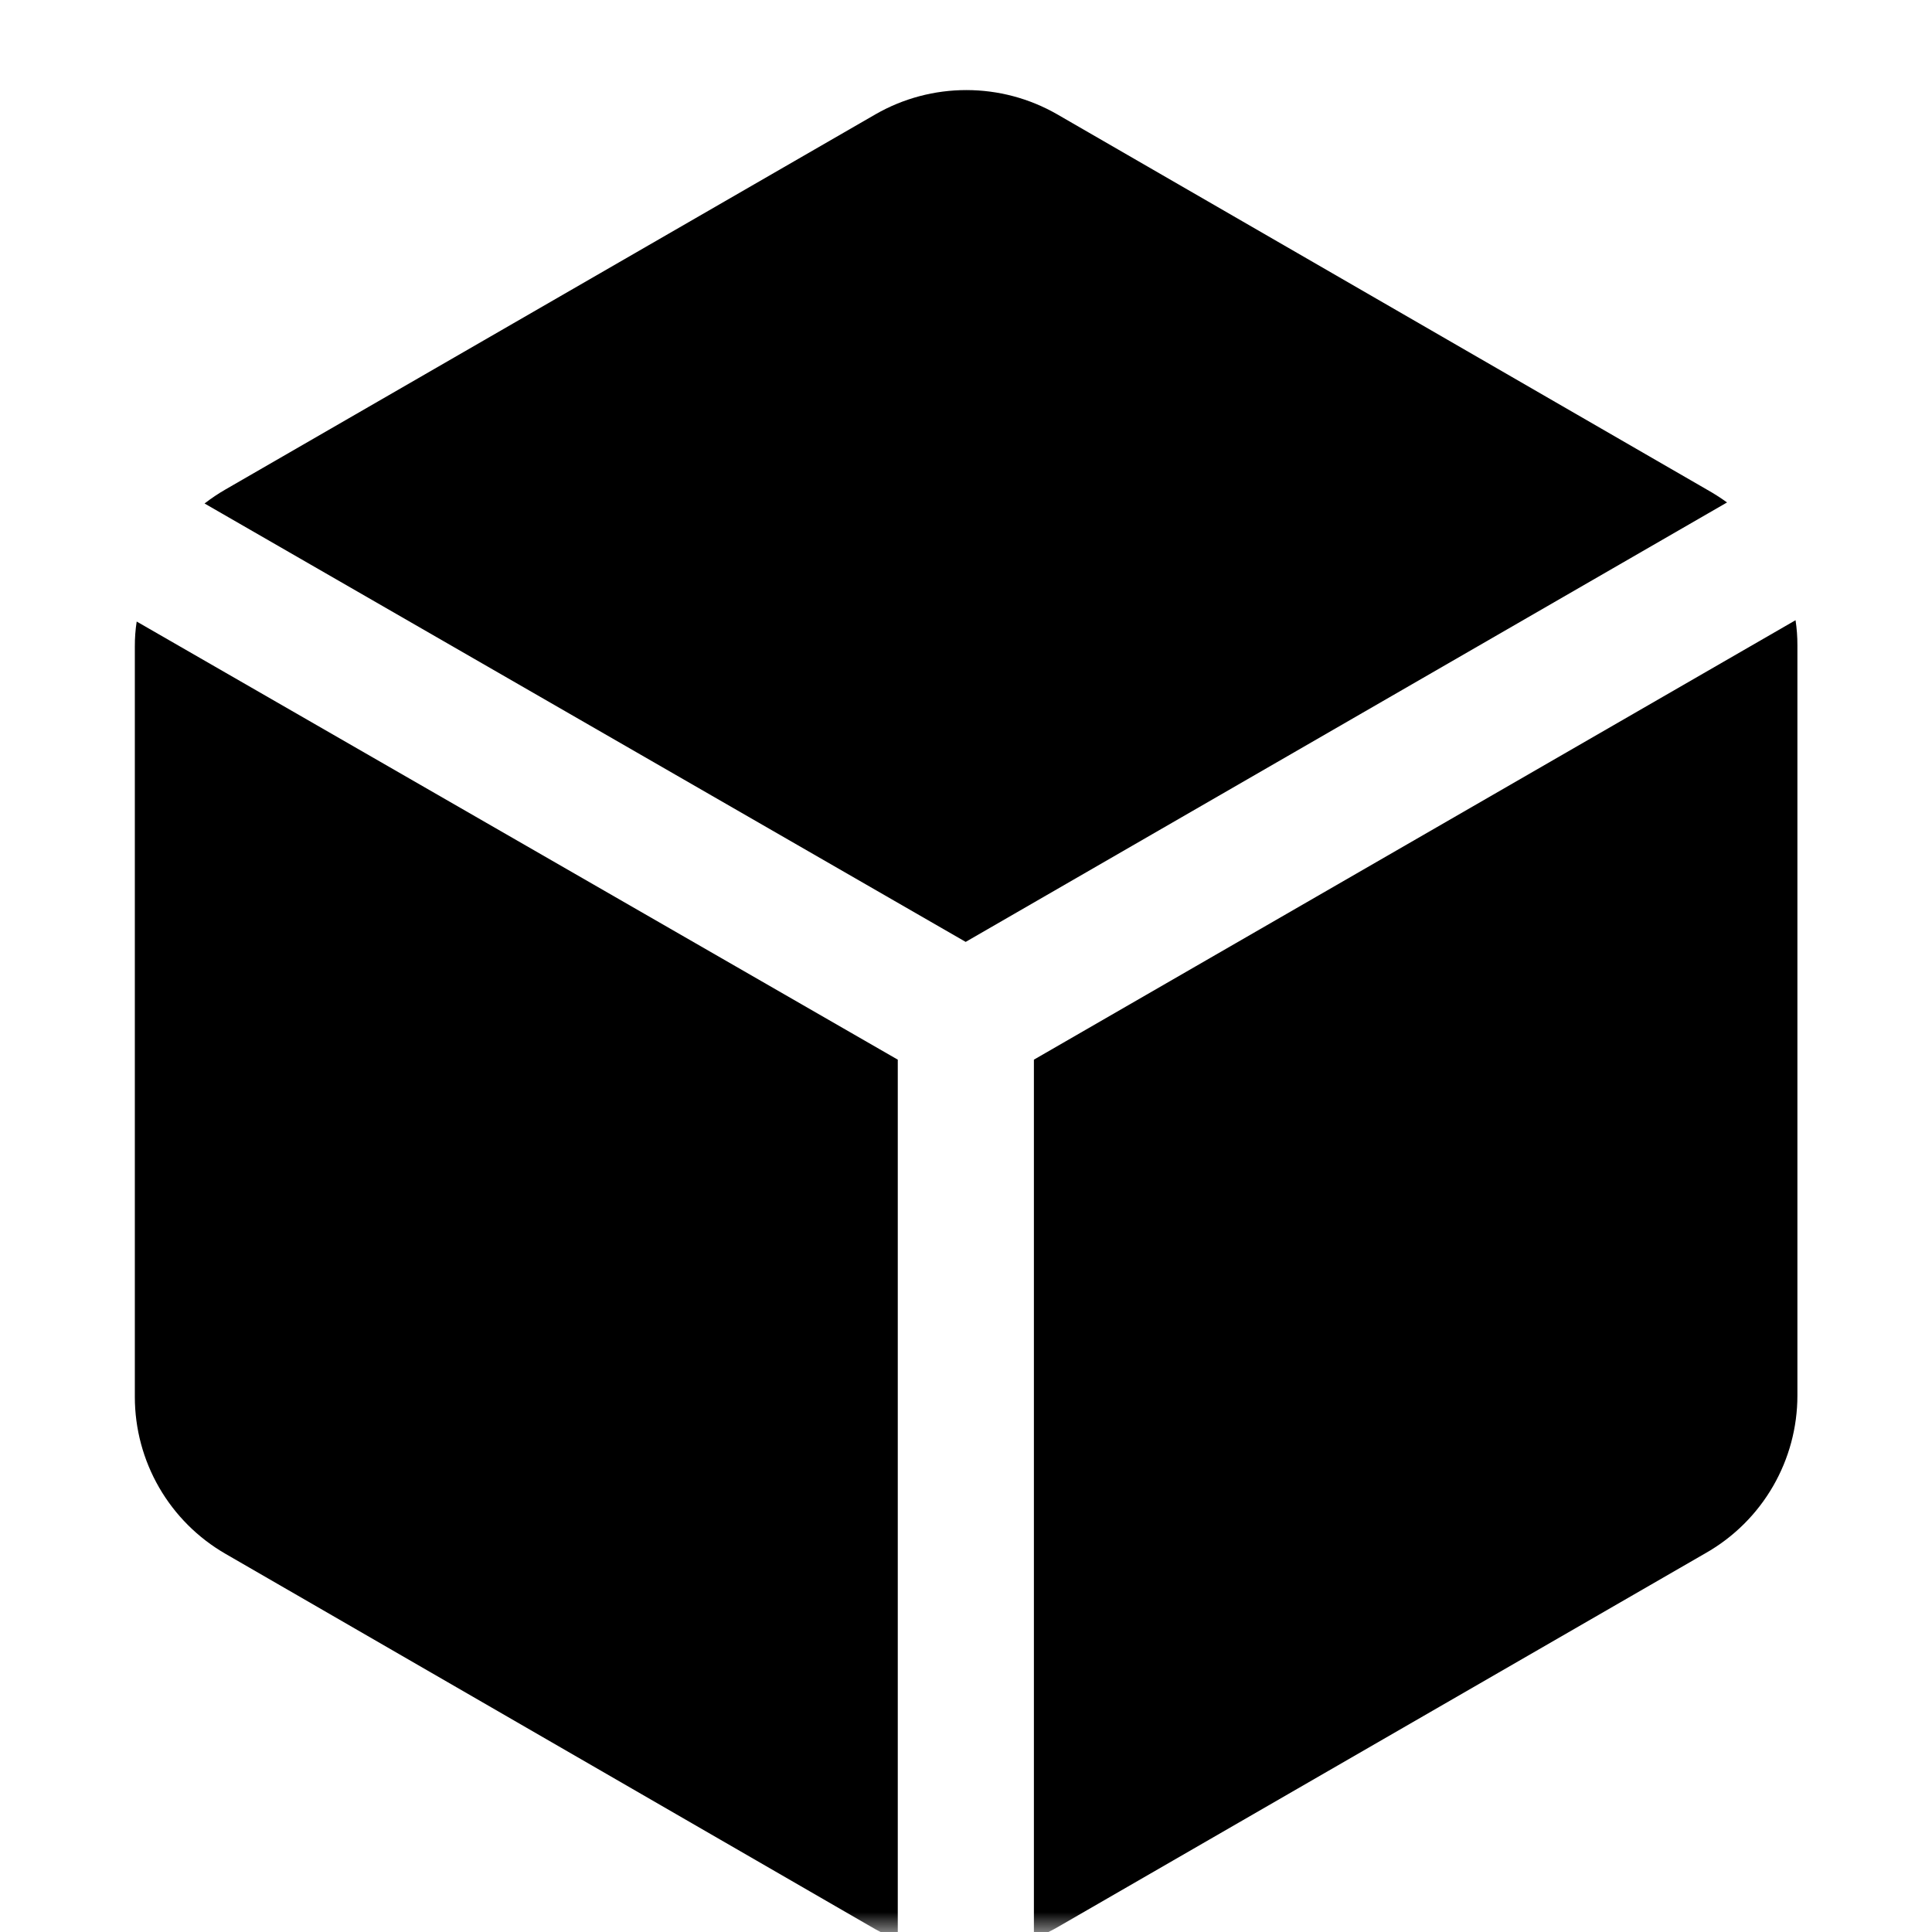 <svg width="48" height="48" viewBox="0 0 48 48" fill="none" xmlns="http://www.w3.org/2000/svg">
<g clip-path="url(#clip0_2894_6)">
<mask id="mask0_2894_6" style="mask-type:luminance" maskUnits="userSpaceOnUse" x="0" y="0" width="48" height="48">
<path d="M48 0H0V48H48V0Z" fill="white"/>
</mask>
<g mask="url(#mask0_2894_6)">
<path d="M23.992 23.401L42.908 12.483C42.746 12.366 42.577 12.259 42.403 12.161L26.262 2.838C25.576 2.444 24.799 2.238 24.008 2.238C23.218 2.238 22.441 2.444 21.755 2.838L5.601 12.161C5.42 12.265 5.247 12.382 5.082 12.509L23.992 23.401Z" fill="black"/>
<path d="M22.305 26.327L3.396 15.442C3.364 15.648 3.349 15.857 3.35 16.065V34.706C3.35 35.496 3.558 36.272 3.953 36.956C4.348 37.64 4.916 38.208 5.6 38.603L21.741 47.927C21.923 48.028 22.112 48.118 22.305 48.196V26.327Z" fill="black"/>
<path d="M25.687 26.327V48.163C25.881 48.085 26.069 47.995 26.251 47.894L42.405 38.57C43.089 38.175 43.657 37.607 44.052 36.923C44.447 36.239 44.656 35.463 44.656 34.673V16.032C44.657 15.823 44.641 15.615 44.61 15.409L25.687 26.327Z" fill="black"/>
</g>
</g>
<defs>
<clipPath id="clip0_2894_6">
<rect width="48" height="48" fill="white"/>
</clipPath>
</defs>
</svg>
